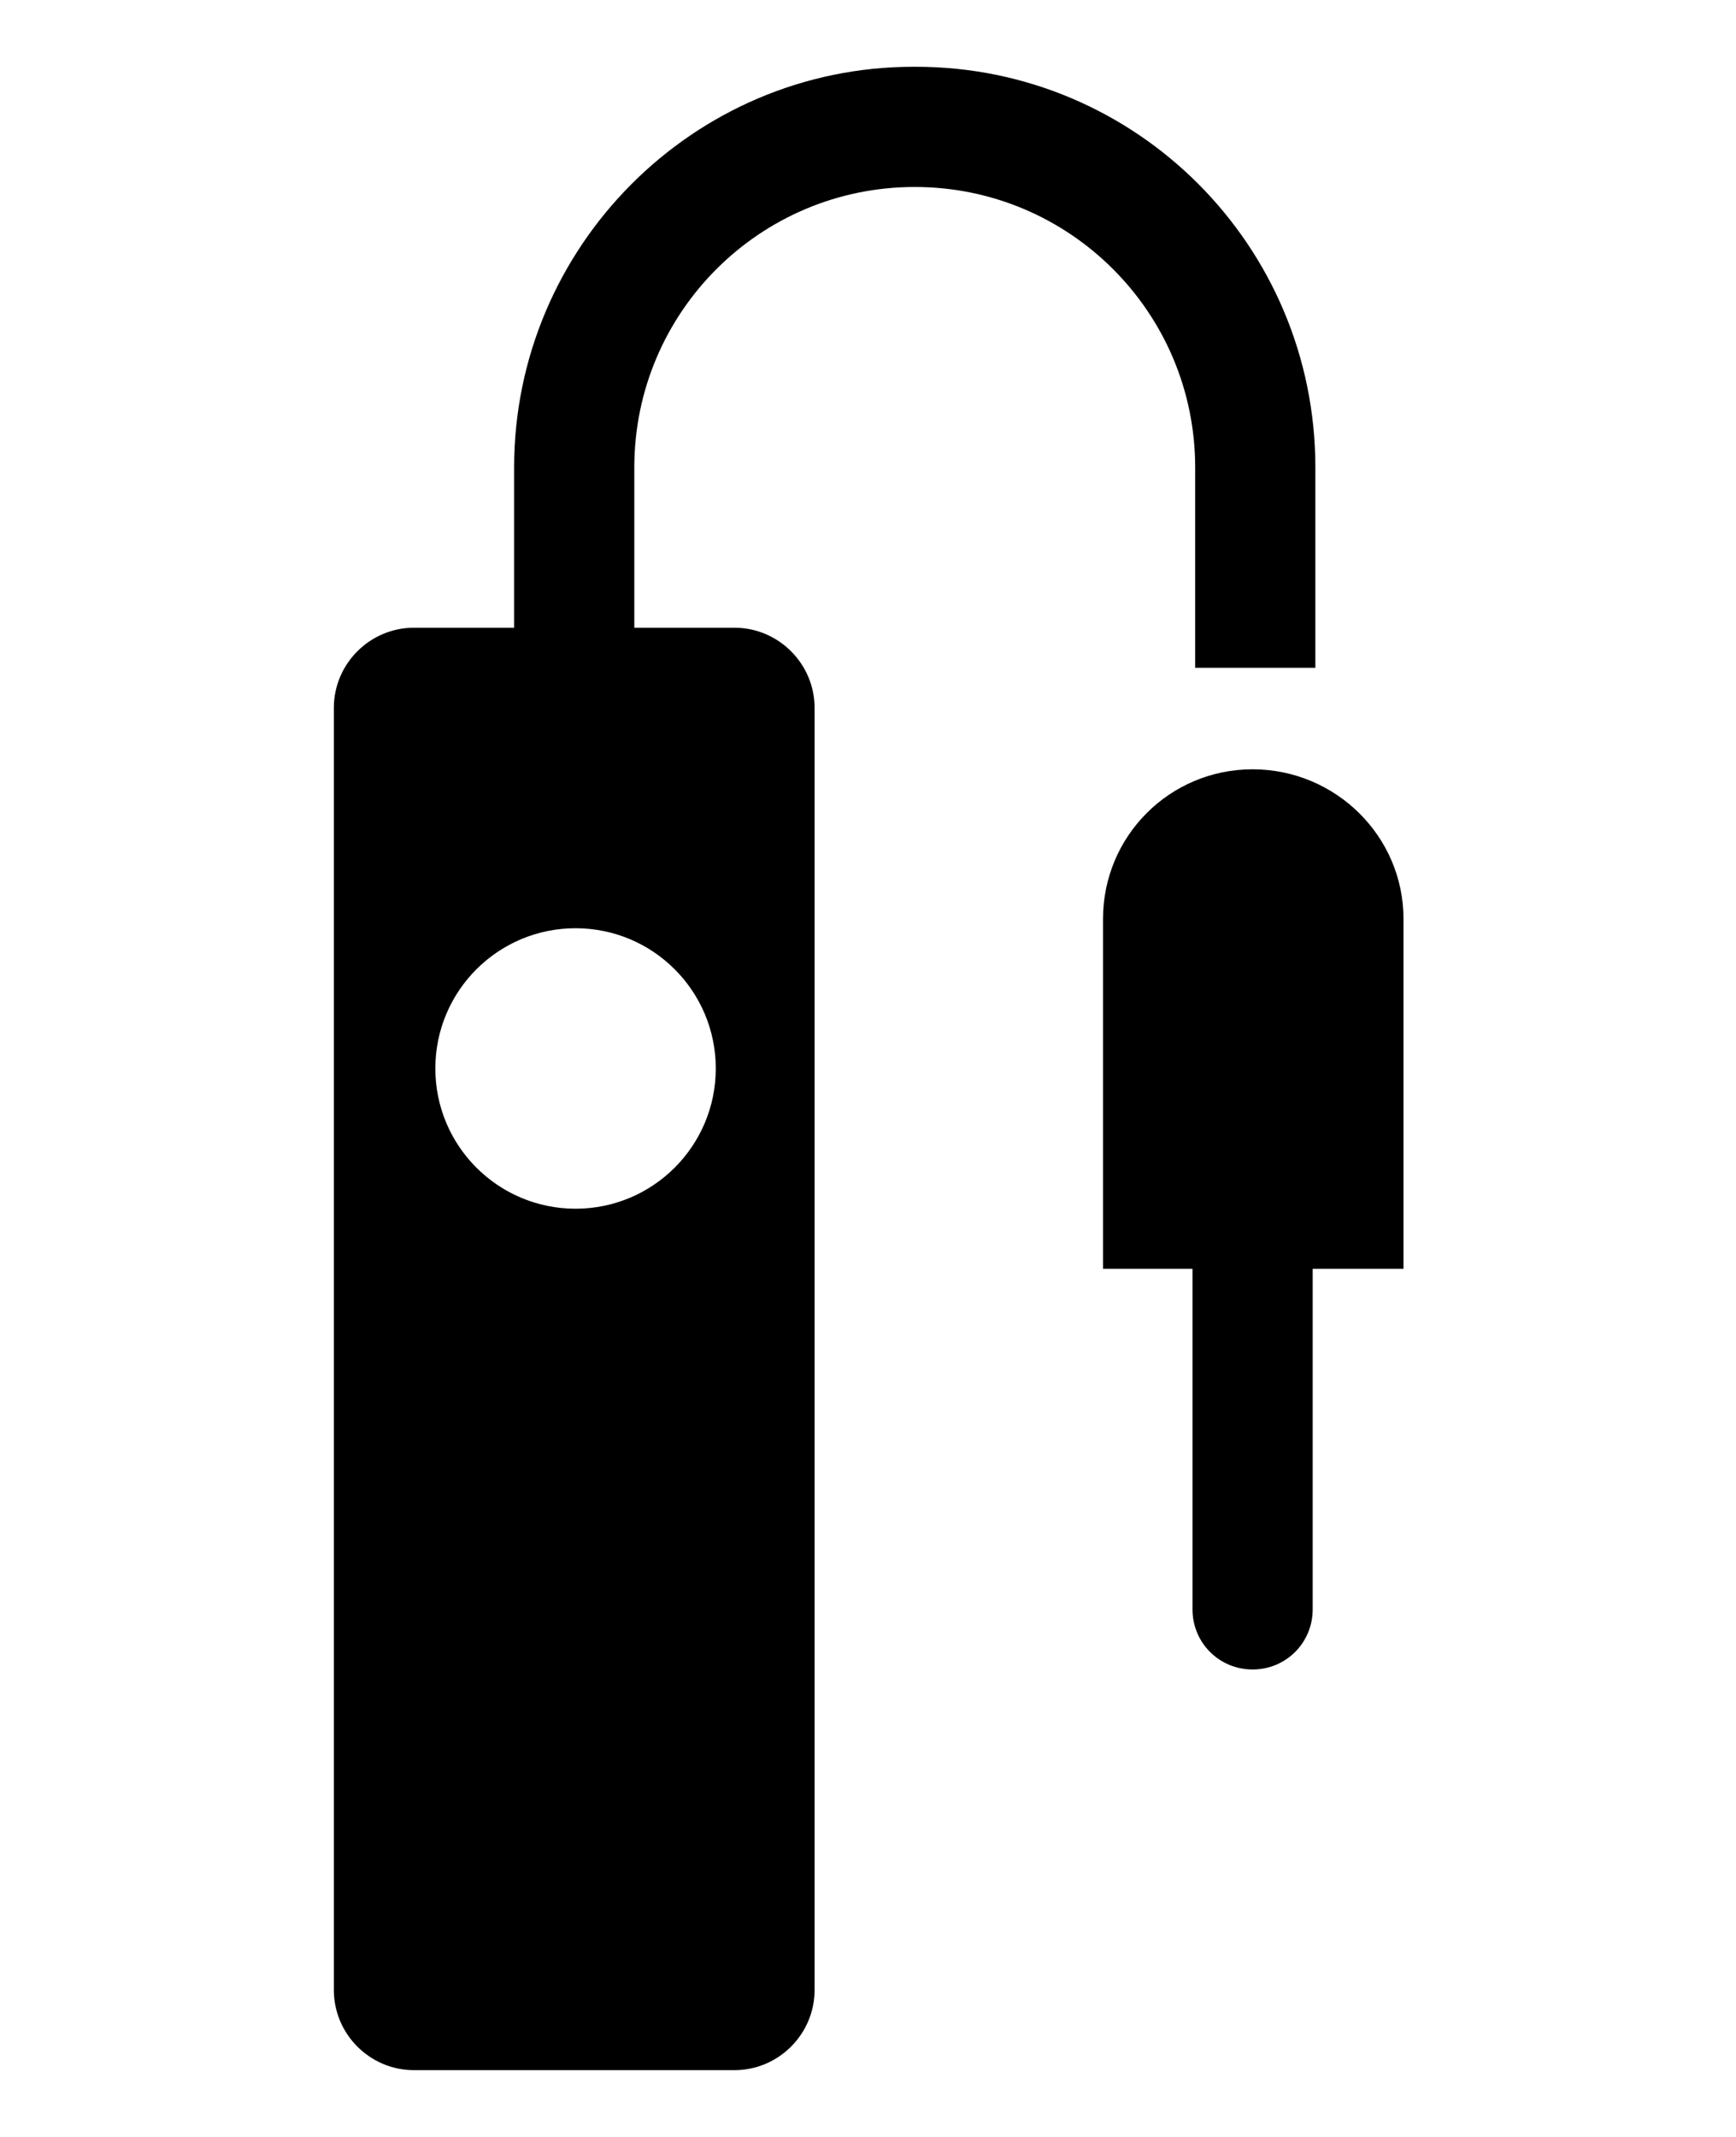 <?xml version="1.0" encoding="UTF-8"?>
<svg id="_レイヤー_1" data-name="レイヤー 1" xmlns="http://www.w3.org/2000/svg" width="13" height="16" viewBox="0 0 13 16">
  <defs>
    <style>
      .cls-1 {
        fill: none;
      }
    </style>
  </defs>
  <rect class="cls-1" width="13" height="16"/>
  <g>
    <path d="m6.84.5c-1.65,0-2.99,1.35-2.99,3v1.2h-.75c-.33,0-.6.27-.6.6v9.6c0,.33.27.6.6.6h2.4c.33,0,.6-.27.6-.6V5.3c0-.33-.27-.6-.6-.6h-.75v-1.2c0-1.16.94-2.1,2.1-2.1s2.1.94,2.1,2.1v1.5h.9v-1.5c0-1.66-1.34-3-2.99-3m-1.5,7.5h0c0,.58-.47,1.05-1.05,1.05s-1.05-.47-1.05-1.05.47-1.05,1.05-1.05,1.05.47,1.05,1.05"/>
    <path d="m9.83,9.5h.68v-2.62c0-.62-.51-1.12-1.13-1.12s-1.12.5-1.12,1.12v2.62h.67v2.55c0,.25.2.45.45.45s.45-.2.45-.45v-2.55Z"/>
  </g>
</svg>